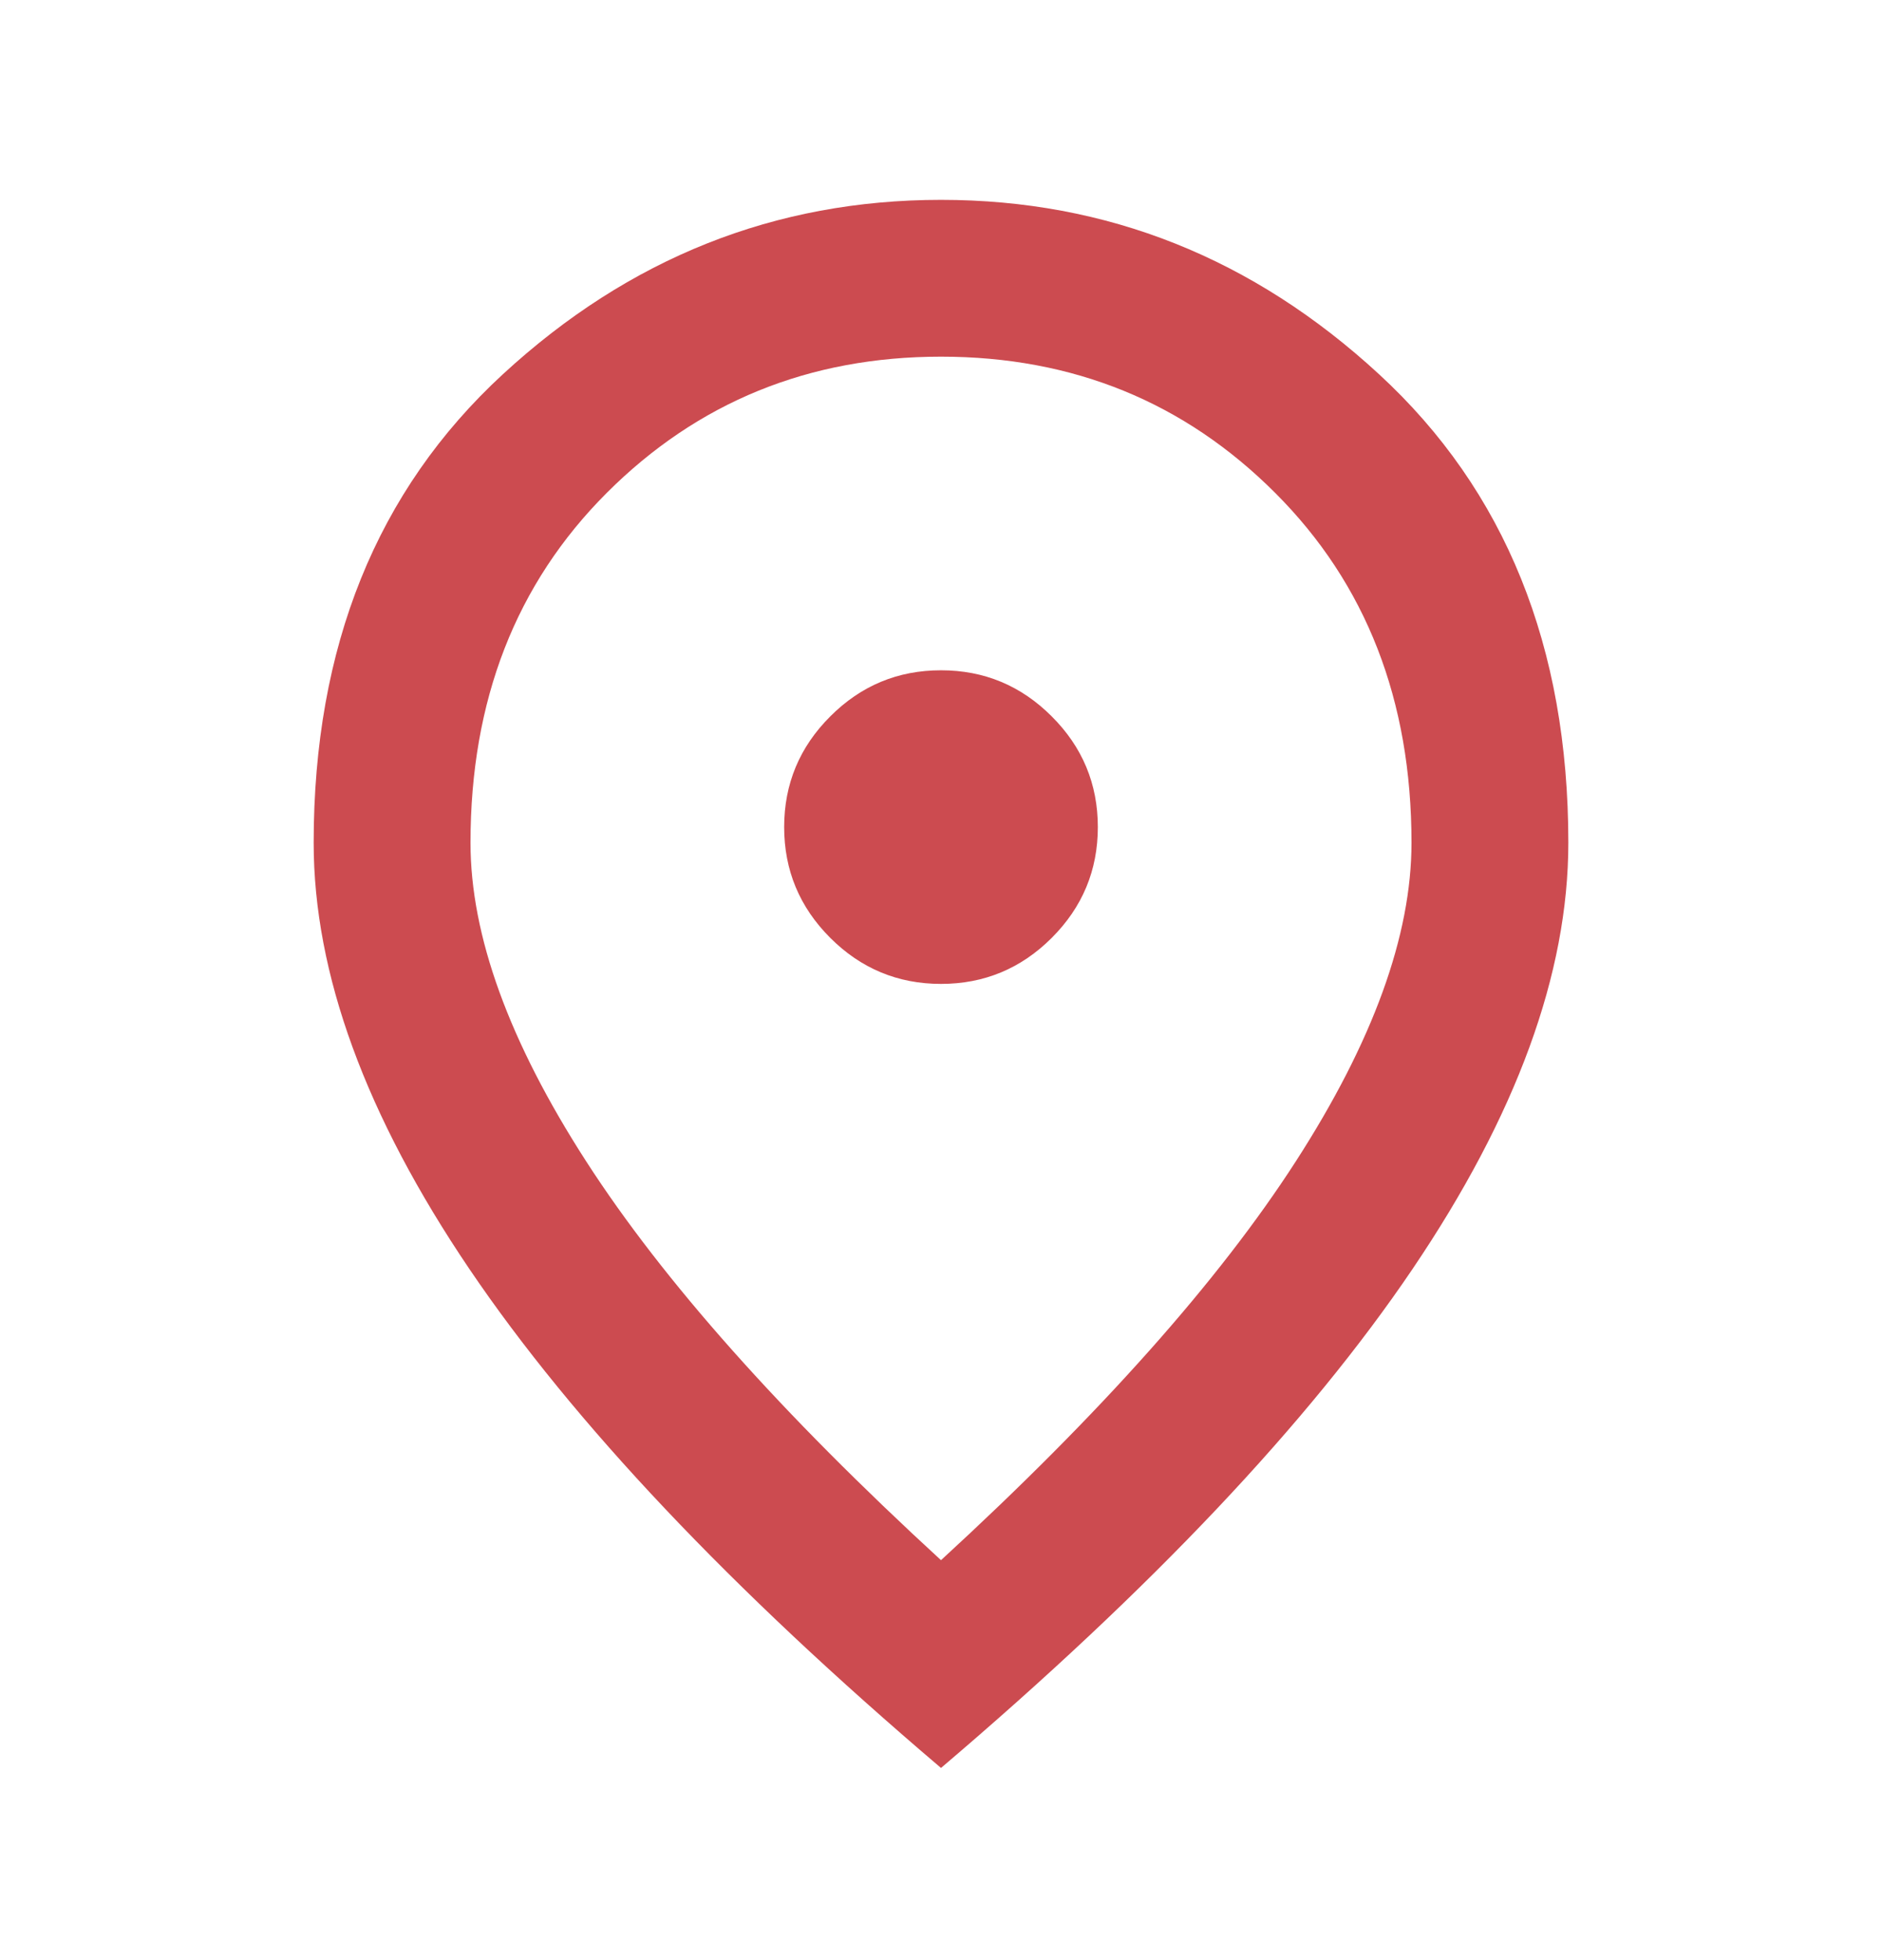 <?xml version="1.0" encoding="UTF-8"?> <svg xmlns="http://www.w3.org/2000/svg" width="24" height="25" viewBox="0 0 24 25" fill="none"><mask id="mask0_1328_1010" style="mask-type:alpha" maskUnits="userSpaceOnUse" x="0" y="0" width="24" height="25"><rect y="0.549" width="24" height="24" fill="#D9D9D9"></rect></mask><g mask="url(#mask0_1328_1010)"><path d="M12 12.549C12.55 12.549 13.021 12.353 13.412 11.962C13.804 11.57 14 11.099 14 10.549C14 9.999 13.804 9.528 13.412 9.137C13.021 8.745 12.55 8.549 12 8.549C11.45 8.549 10.979 8.745 10.588 9.137C10.196 9.528 10 9.999 10 10.549C10 11.099 10.196 11.57 10.588 11.962C10.979 12.353 11.45 12.549 12 12.549ZM12 19.899C14.033 18.032 15.542 16.337 16.525 14.812C17.508 13.287 18 11.932 18 10.749C18 8.932 17.421 7.445 16.262 6.287C15.104 5.128 13.683 4.549 12 4.549C10.317 4.549 8.896 5.128 7.737 6.287C6.579 7.445 6 8.932 6 10.749C6 11.932 6.492 13.287 7.475 14.812C8.458 16.337 9.967 18.032 12 19.899ZM12 22.549C9.317 20.266 7.312 18.145 5.987 16.187C4.662 14.228 4 12.416 4 10.749C4 8.249 4.804 6.257 6.412 4.774C8.021 3.291 9.883 2.549 12 2.549C14.117 2.549 15.979 3.291 17.587 4.774C19.196 6.257 20 8.249 20 10.749C20 12.416 19.337 14.228 18.012 16.187C16.688 18.145 14.683 20.266 12 22.549Z" fill="#CC4B50"></path></g></svg> 
